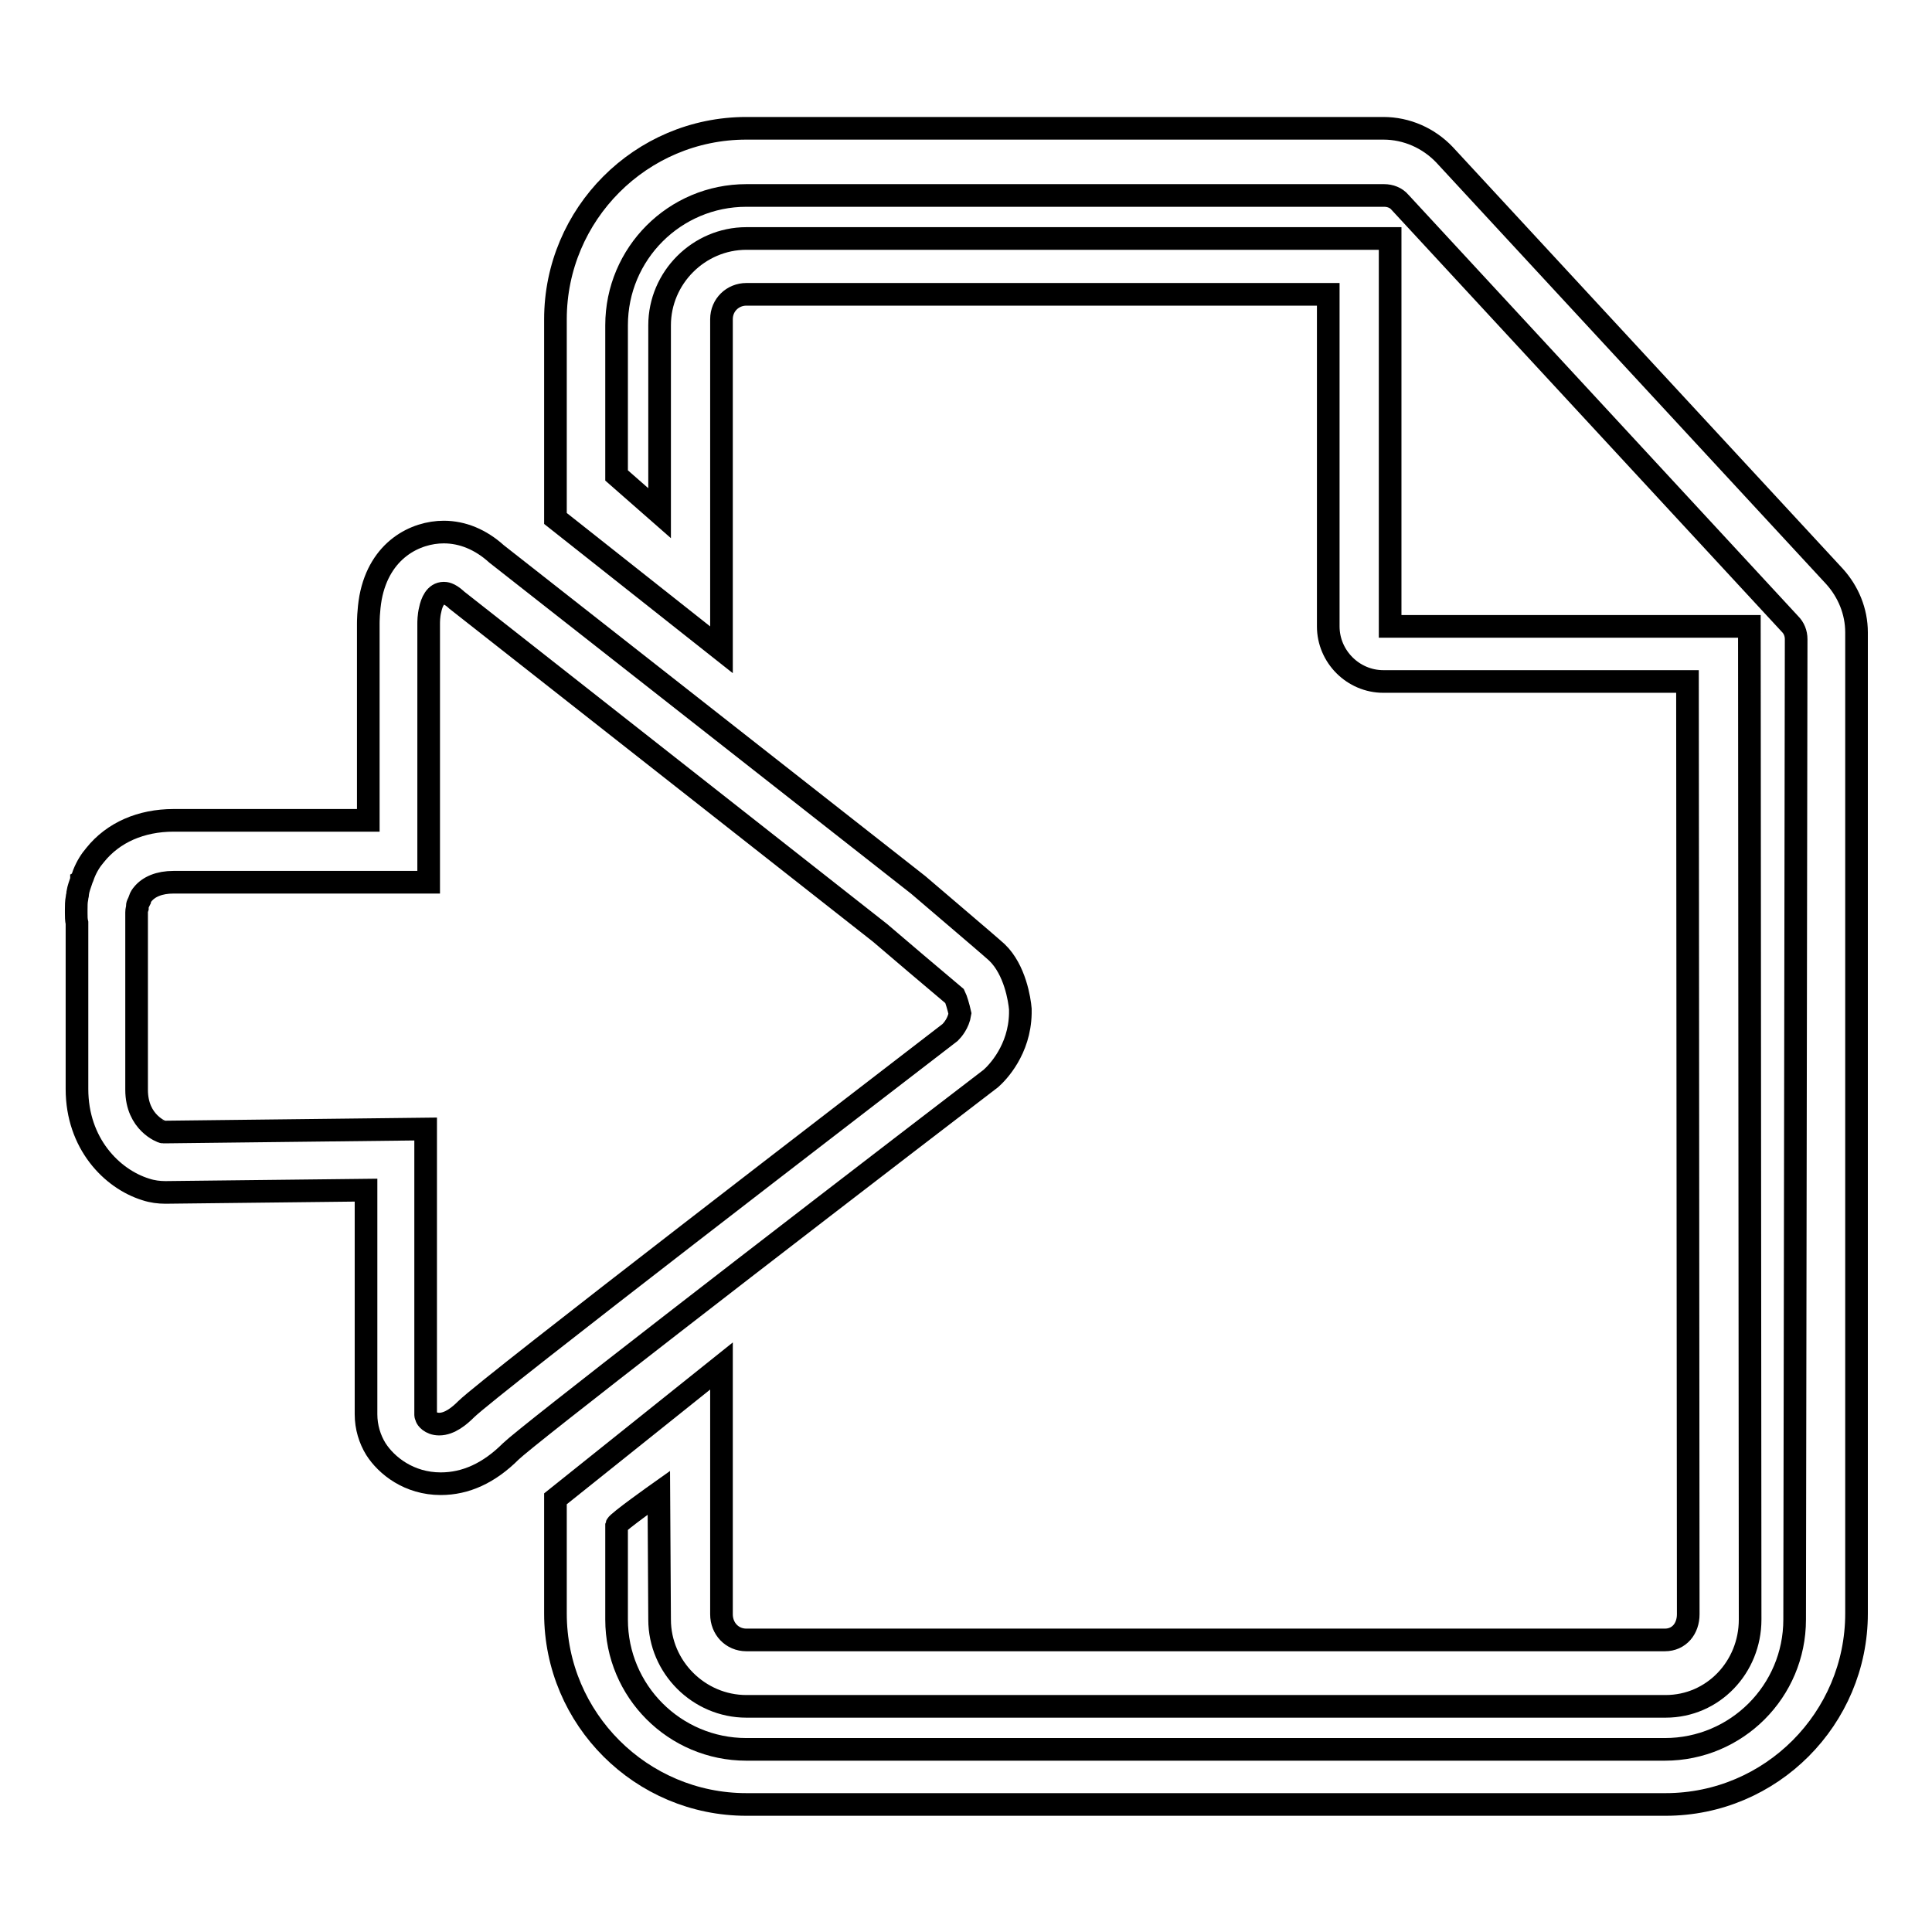 <?xml version="1.0" encoding="utf-8"?>
<!-- Svg Vector Icons : http://www.onlinewebfonts.com/icon -->
<!DOCTYPE svg PUBLIC "-//W3C//DTD SVG 1.1//EN" "http://www.w3.org/Graphics/SVG/1.1/DTD/svg11.dtd">
<svg version="1.1" xmlns="http://www.w3.org/2000/svg" xmlns:xlink="http://www.w3.org/1999/xlink" x="0px" y="0px" viewBox="0 0 256 256" enable-background="new 0 0 256 256" xml:space="preserve">
<g><g><path stroke-width="3" fill-opacity="0" stroke="#000000"  d="M131.3,142.9c0.9-0.8,3.8-3.8,3.9-8.6V134l0-0.3c-0.1-1.2-0.7-5.2-3.1-7.5c-1.2-1.1-10.4-8.9-10.5-9L65.8,73.4c-2.1-1.9-4.5-2.9-7-2.9c-3.7,0-8.5,2.3-9.7,8.7c-0.3,1.7-0.3,3.3-0.3,3.4v26.1H23c-4.3,0-8,1.6-10.4,4.6c-0.6,0.7-1.1,1.5-1.5,2.5c-0.1,0.3-0.2,0.6-0.3,0.7l0,0.1c-0.2,0.6-0.4,1.1-0.5,1.7l0,0.1c0,0.2-0.1,0.4-0.1,0.6c-0.1,0.5-0.1,1-0.1,1.5c0,0,0,0.1,0,0.2v0.3c0,0.4,0,0.9,0.1,1.3v22c0,7.2,4.6,11.9,9.1,13.3c0.9,0.3,1.8,0.4,2.6,0.4h0.1l26.5-0.3v29.7c0,1.7,0.5,3.3,1.3,4.6c1.4,2.2,4.4,4.6,8.6,4.6c3.3,0,6.4-1.4,9.3-4.3c2.3-2.2,33.7-26.5,63.6-49.4L131.3,142.9z M125.9,136.8c-10.5,8.1-60.8,46.7-64.1,49.9l0,0c-0.9,0.9-2.2,2-3.6,2c-1.2,0-1.7-0.8-1.7-0.9c0-0.1-0.1-0.2-0.1-0.3v-37.9L21.9,150c-0.2,0-0.3,0-0.3,0c-0.1,0-3.5-1.2-3.5-5.6v-22.5l0-0.2c0-0.1,0-0.2,0-0.5c0-0.1,0-0.2,0-0.3c0-0.1,0-0.3,0.1-0.6c0,0,0-0.1,0-0.1l0-0.2c0-0.1,0.1-0.3,0.2-0.5l0.1-0.2c0,0,0,0,0-0.1l0,0c0.1-0.3,0.3-0.6,0.4-0.7c0.8-1,2.2-1.6,4.1-1.6h33.8V82.7c0-0.3,0-1.1,0.2-1.9c0.2-1,0.7-2.2,1.8-2.2c0.2,0,0.7,0,1.6,0.8l0.1,0.1l56.1,44.1c0.8,0.7,8.7,7.4,9.9,8.4c0.2,0.4,0.5,1.4,0.7,2.3C127,135.6,126.2,136.5,125.9,136.8z"/><path stroke-width="3" fill-opacity="0" stroke="#000000"  d="M243.1,76.4l-51.7-55.9c-2.1-2.2-5-3.5-8.1-3.5H98.9c-14,0-25.3,11.4-25.3,25.3v26.4l22,17.4l0-43.8c0-1.9,1.5-3.3,3.3-3.3H176v44c0,4,3.3,7.3,7.3,7.3h40.3l0.1,123.6c0,1.9-1.2,3.4-3.1,3.4H98.9c-1.9,0-3.3-1.5-3.3-3.4V181l-22,17.6v15.2c0,14,11.4,25.3,25.3,25.3h121.8c14,0,25.3-11.4,25.3-25.3v-130C246,81,244.9,78.4,243.1,76.4z M237.8,214.6c0,9.5-7.7,17.2-17.2,17.2H98.9c-9.5,0-17.2-7.7-17.2-17.2v-12.5c0.1-0.4,5.6-4.3,5.6-4.3l0.1,16.8c0,6.3,5.2,11.5,11.5,11.5h121.8c6.3,0,11.2-5.2,11.2-11.5l-0.1-131.6h-47.6V31.6H98.9c-6.3,0-11.5,5.2-11.5,11.5l0,24.9l-5.7-5V43.1c0-9.5,7.7-17.2,17.2-17.2h84.5c0.8,0,1.6,0.3,2.1,0.9l51.7,55.9c0.5,0.5,0.8,1.2,0.8,2L237.8,214.6L237.8,214.6z"/></g></g>
</svg>